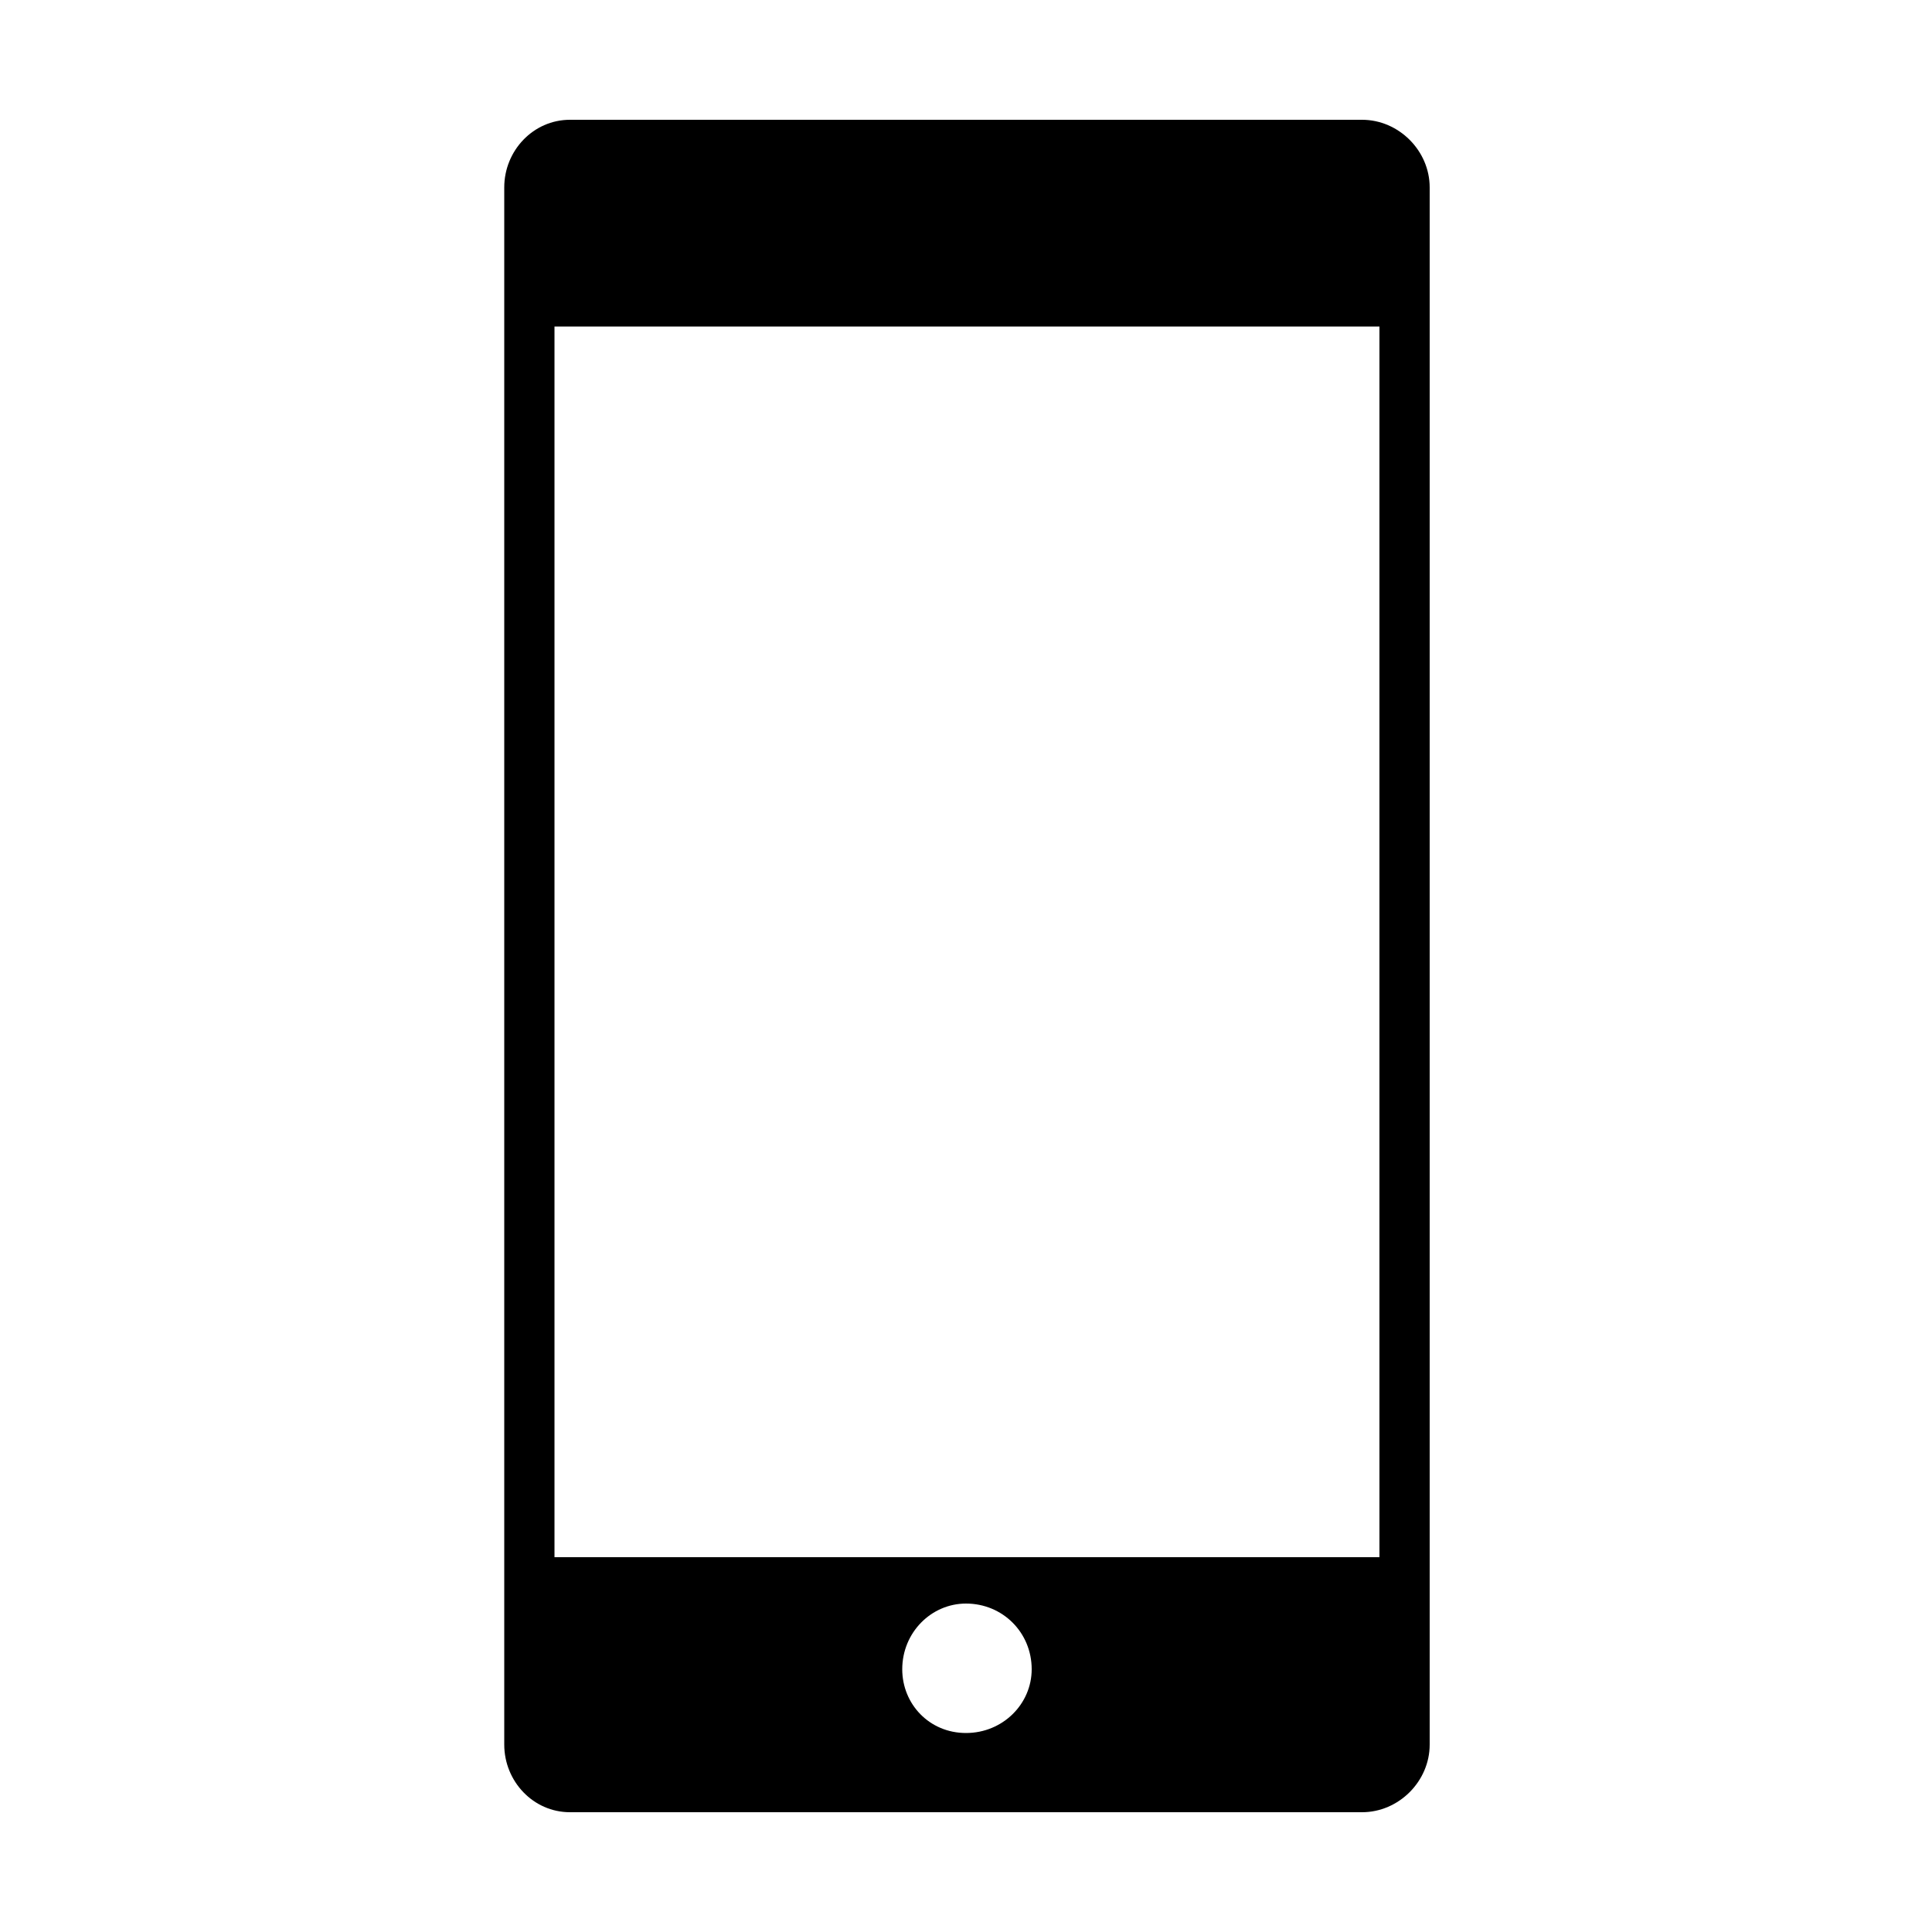 <svg width="64" height="64" viewBox="0 0 1000 1000" xmlns="http://www.w3.org/2000/svg"><path d="M705 62H295c-19 0-34 16-34 35v806c0 19 15 35 34 35h410c19 0 35-16 35-35V97c0-19-16-35-35-35zM467 864c0-19 15-34 33-34 19 0 34 15 34 34 0 18-15 33-34 33s-33-15-33-33zm-180-58V169h427v637H287z"/></svg>